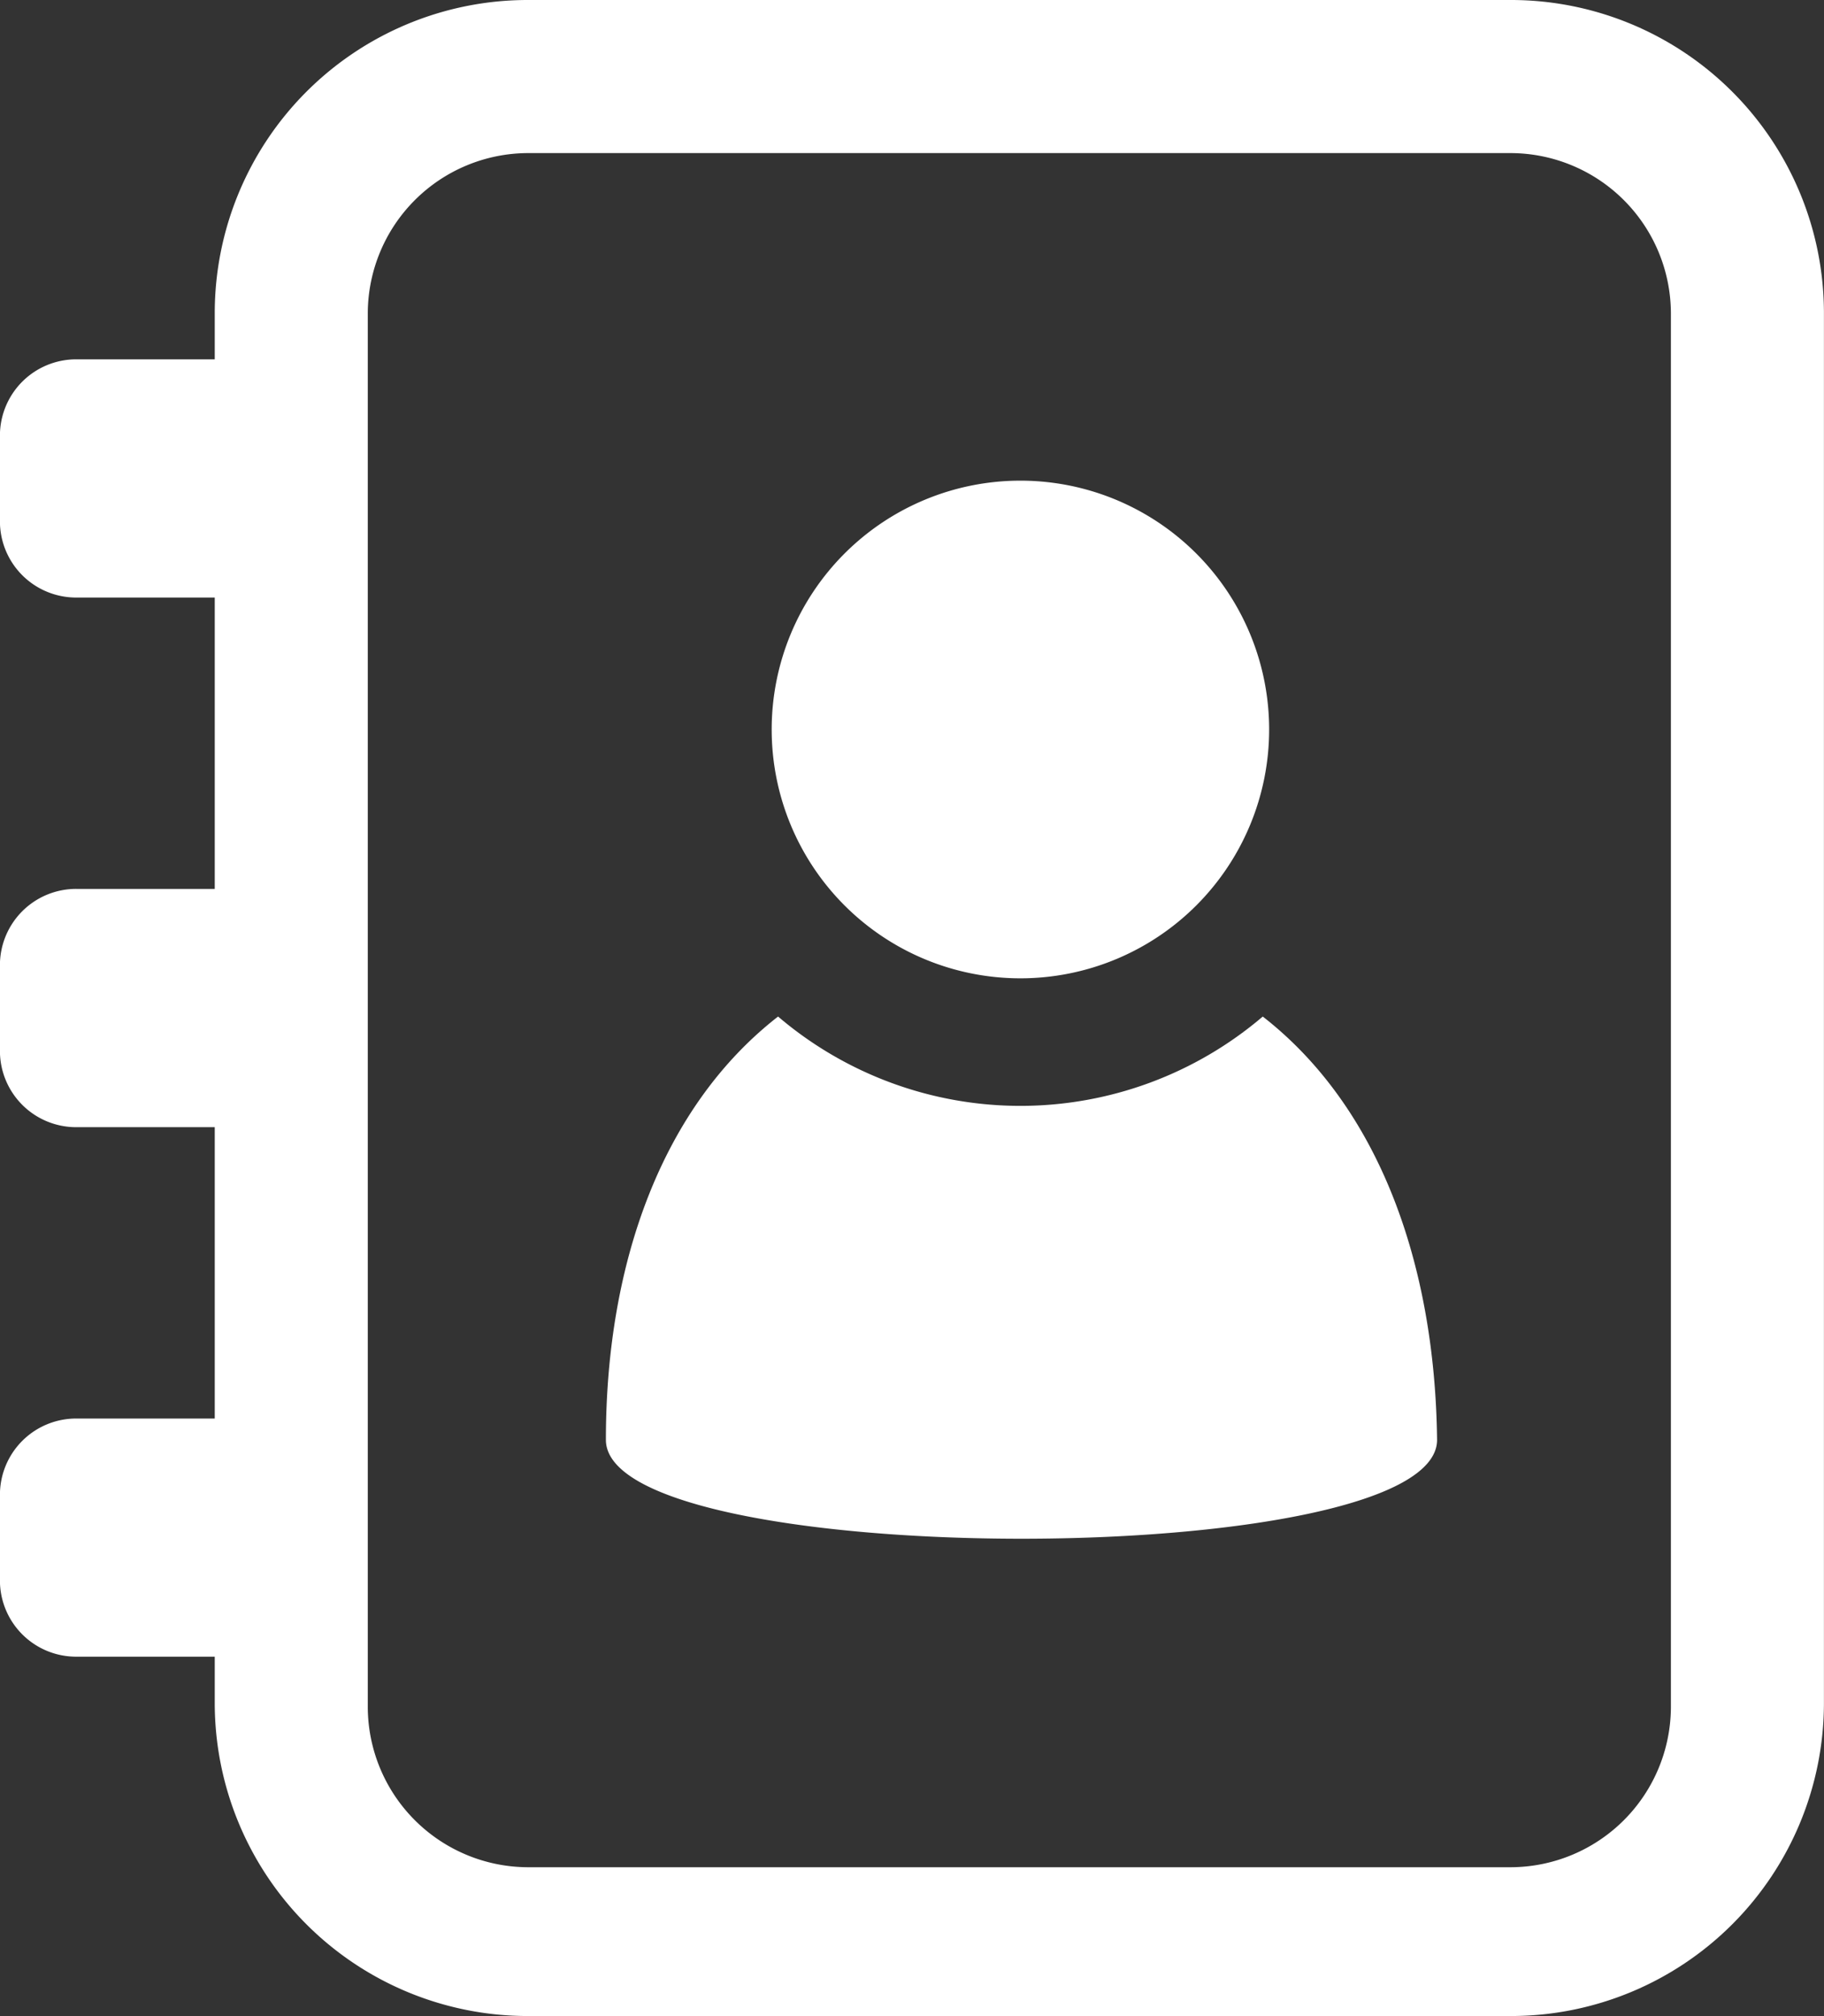 <svg xmlns="http://www.w3.org/2000/svg" width="28.021" height="30.959" viewBox="0 0 28.021 30.959">
  <rect x="0" y="0" width="28.021" height="30.959" fill="#333333" stroke="none"/>
  <g id="Groupe_2" data-name="Groupe 2" transform="translate(-85.201 -30)">
    <path id="Tracé_1" data-name="Tracé 1" d="M108.421,30H93.3a4.809,4.809,0,0,0-4.8,4.8v.718H86.377A1.171,1.171,0,0,0,85.2,36.695V38a1.171,1.171,0,0,0,1.176,1.176H88.5v4.474H86.377A1.171,1.171,0,0,0,85.2,44.827v1.306a1.171,1.171,0,0,0,1.176,1.176H88.5v4.474H86.377A1.171,1.171,0,0,0,85.2,52.958v1.306a1.171,1.171,0,0,0,1.176,1.176H88.5v.718a4.809,4.809,0,0,0,4.8,4.8h15.121a4.809,4.809,0,0,0,4.8-4.8V34.8a4.809,4.809,0,0,0-4.8-4.8Zm2.449,26.224a2.467,2.467,0,0,1-2.449,2.449H93.3a2.467,2.467,0,0,1-2.449-2.449V34.8A2.467,2.467,0,0,1,93.3,32.351h15.121A2.467,2.467,0,0,1,110.87,34.8Z" fill="#fff"/>
    <path id="Tracé_2" data-name="Tracé 2" d="M437.292,603.6a5.738,5.738,0,0,1-7.446,0c-1.764,1.372-2.645,3.756-2.645,6.5,0,2.025,12.769,2.025,12.769,0-.033-2.743-.914-5.127-2.678-6.5Z" transform="translate(-332.692 -557.99)" fill="#fff"/>
    <path id="Tracé_3" data-name="Tracé 3" d="M528.442,305.021a3.821,3.821,0,1,1-3.821-3.821,3.821,3.821,0,0,1,3.821,3.821" transform="translate(-423.744 -263.819)" fill="#fff"/>
  </g>
</svg>

